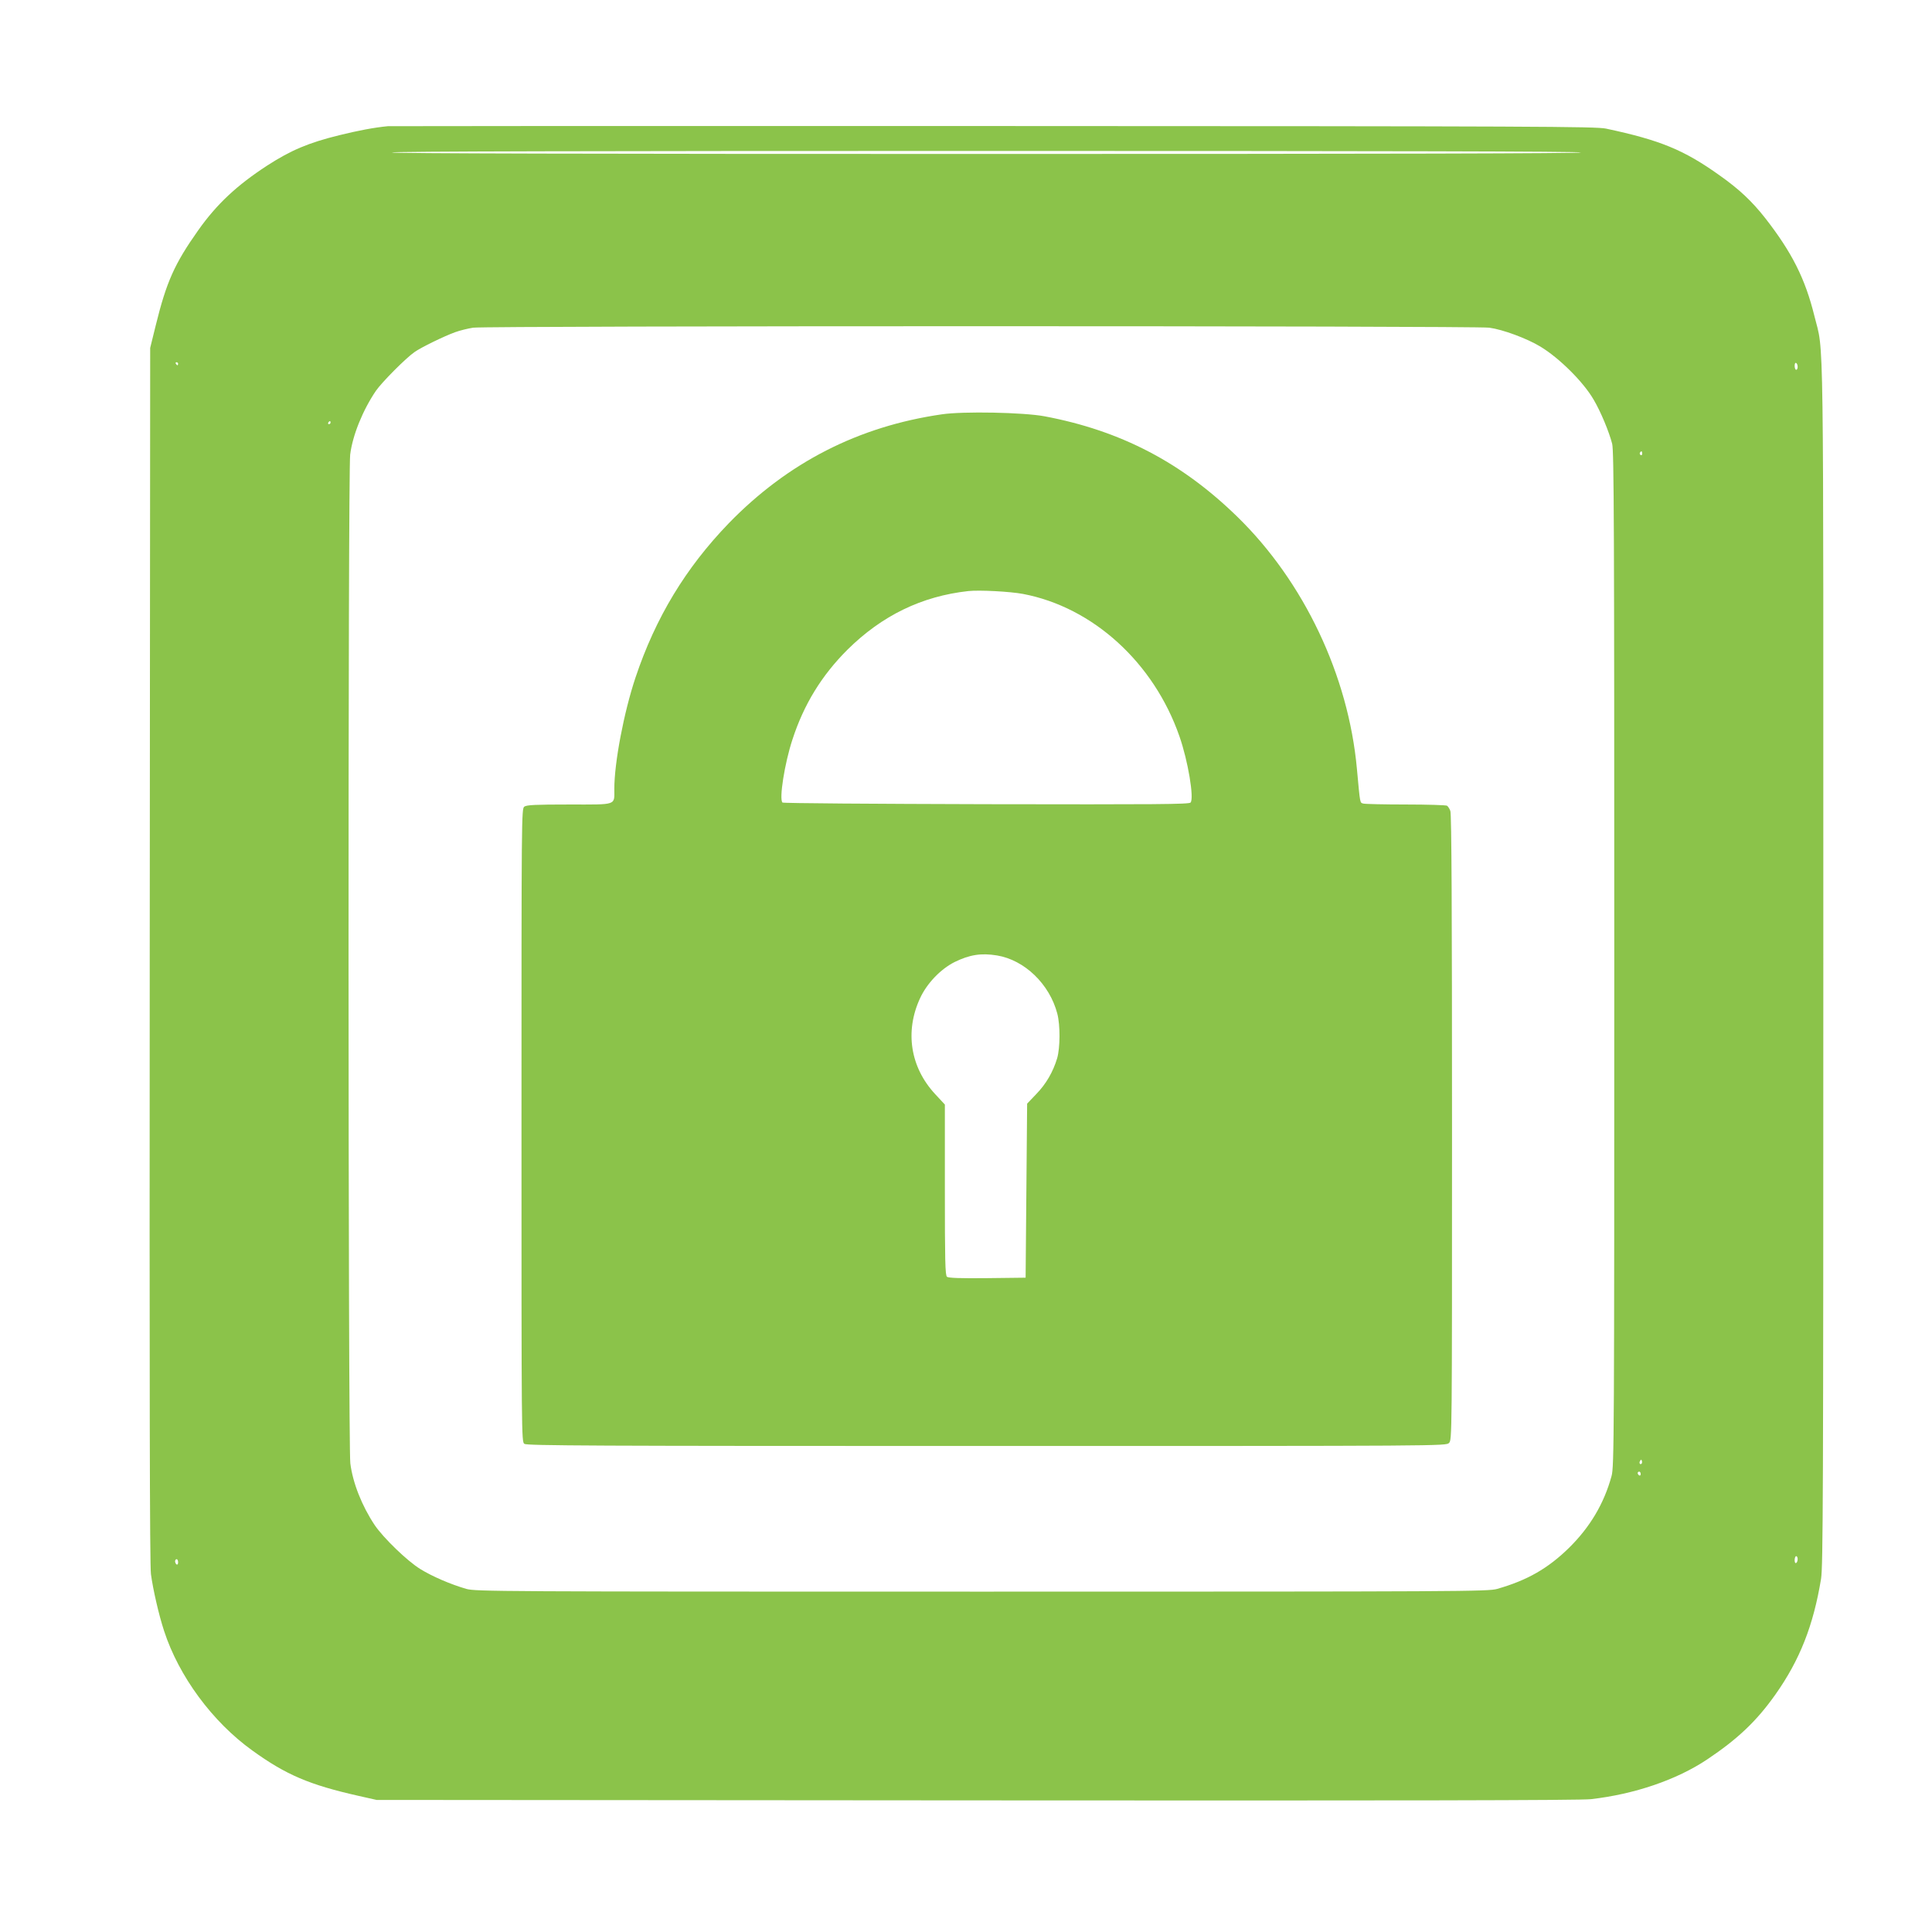 <?xml version="1.0" standalone="no"?>
<!DOCTYPE svg PUBLIC "-//W3C//DTD SVG 20010904//EN"
 "http://www.w3.org/TR/2001/REC-SVG-20010904/DTD/svg10.dtd">
<svg version="1.0" xmlns="http://www.w3.org/2000/svg"
 width="1280pt" height="1280pt" viewBox="0 0 1280 1280"
 preserveAspectRatio="xMidYMid meet">
<g transform="translate(0,1280) scale(0.1,-0.1)"
fill="#8bc34a" stroke="none">
<path d="M2570 11964 c-93 -9 -197 -29 -323 -60 -203 -50 -319 -99 -477 -201
-201 -131 -334 -255 -457 -429 -157 -222 -210 -341 -281 -629 l-37 -150 -3
-4020 c-2 -2867 0 -4044 8 -4104 14 -103 52 -269 87 -376 98 -301 320 -602
584 -792 224 -162 380 -228 704 -301 l120 -27 3975 -3 c2798 -2 4003 0 4070 8
289 33 568 128 770 263 202 135 328 254 453 431 161 228 251 456 302 766 13
84 15 541 15 4080 0 4367 5 4026 -59 4286 -61 248 -149 422 -326 649 -88 112
-172 191 -302 283 -237 169 -392 233 -753 310 -68 14 -448 16 -4055 17 -2189
1 -3996 0 -4015 -1z m7905 -174 c4 -7 -1312 -10 -3940 -10 -2628 0 -3944 3
-3940 10 4 7 1328 10 3940 10 2612 0 3936 -3 3940 -10z m-608 -1161 c89 -12
249 -71 338 -125 126 -76 286 -235 354 -353 46 -78 101 -210 122 -291 12 -47
14 -561 14 -3415 0 -3178 -1 -3363 -18 -3424 -50 -183 -143 -339 -282 -476
-140 -137 -277 -215 -476 -272 -61 -17 -212 -18 -3414 -18 -3221 0 -3352 1
-3415 18 -104 30 -227 83 -306 132 -87 54 -243 205 -301 290 -85 127 -146 281
-162 410 -15 123 -16 6564 -1 6683 16 129 84 295 170 422 39 57 200 219 257
258 44 31 196 105 268 131 33 12 87 25 120 30 93 13 6636 13 6732 0z m-8687
-239 c0 -5 -2 -10 -4 -10 -3 0 -8 5 -11 10 -3 6 -1 10 4 10 6 0 11 -4 11 -10z
m10730 -21 c0 -10 -4 -19 -10 -19 -5 0 -10 12 -10 26 0 14 4 23 10 19 6 -3 10
-15 10 -26z m-9720 -369 c0 -5 -5 -10 -11 -10 -5 0 -7 5 -4 10 3 6 8 10 11 10
2 0 4 -4 4 -10z m8690 -206 c0 -8 -5 -12 -10 -9 -6 4 -8 11 -5 16 9 14 15 11
15 -7z m-4 -6691 c-10 -10 -19 5 -10 18 6 11 8 11 12 0 2 -7 1 -15 -2 -18z
m-6 -69 c0 -8 -4 -12 -10 -9 -5 3 -10 10 -10 16 0 5 5 9 10 9 6 0 10 -7 10
-16z m1040 -563 c0 -11 -4 -23 -10 -26 -6 -4 -10 5 -10 19 0 14 5 26 10 26 6
0 10 -9 10 -19z m-10730 -22 c0 -11 -4 -17 -10 -14 -5 3 -10 13 -10 21 0 8 5
14 10 14 6 0 10 -9 10 -21z"/>
<path d="M6240 10055 c-553 -80 -1020 -319 -1411 -721 -286 -296 -486 -626
-619 -1024 -77 -231 -140 -563 -140 -737 0 -111 22 -103 -298 -103 -225 0
-282 -3 -298 -14 -19 -14 -19 -47 -19 -2111 0 -2064 0 -2097 19 -2111 17 -12
451 -14 3063 -14 3030 0 3043 0 3063 20 20 20 20 33 20 2089 0 1437 -3 2078
-11 2098 -5 15 -16 31 -22 35 -7 4 -129 8 -272 8 -143 0 -270 3 -282 6 -24 7
-21 -8 -43 229 -56 619 -351 1241 -792 1671 -369 360 -773 571 -1278 666 -139
26 -538 34 -680 13z m538 -1190 c463 -88 866 -455 1036 -943 57 -163 98 -410
74 -439 -9 -12 -230 -13 -1354 -11 -738 2 -1346 6 -1350 11 -23 23 14 259 66
417 76 234 194 425 364 595 229 227 493 355 801 389 73 8 279 -3 363 -19z
m-173 -2395 c183 -30 349 -190 400 -386 20 -77 19 -225 -1 -295 -27 -90 -73
-170 -138 -237 l-61 -64 -5 -576 -5 -577 -254 -3 c-179 -2 -258 1 -267 9 -12
9 -14 110 -14 576 l0 565 -65 70 c-164 177 -201 414 -100 633 45 99 136 194
229 241 100 49 176 61 281 44z"/>
</g>
</svg>
